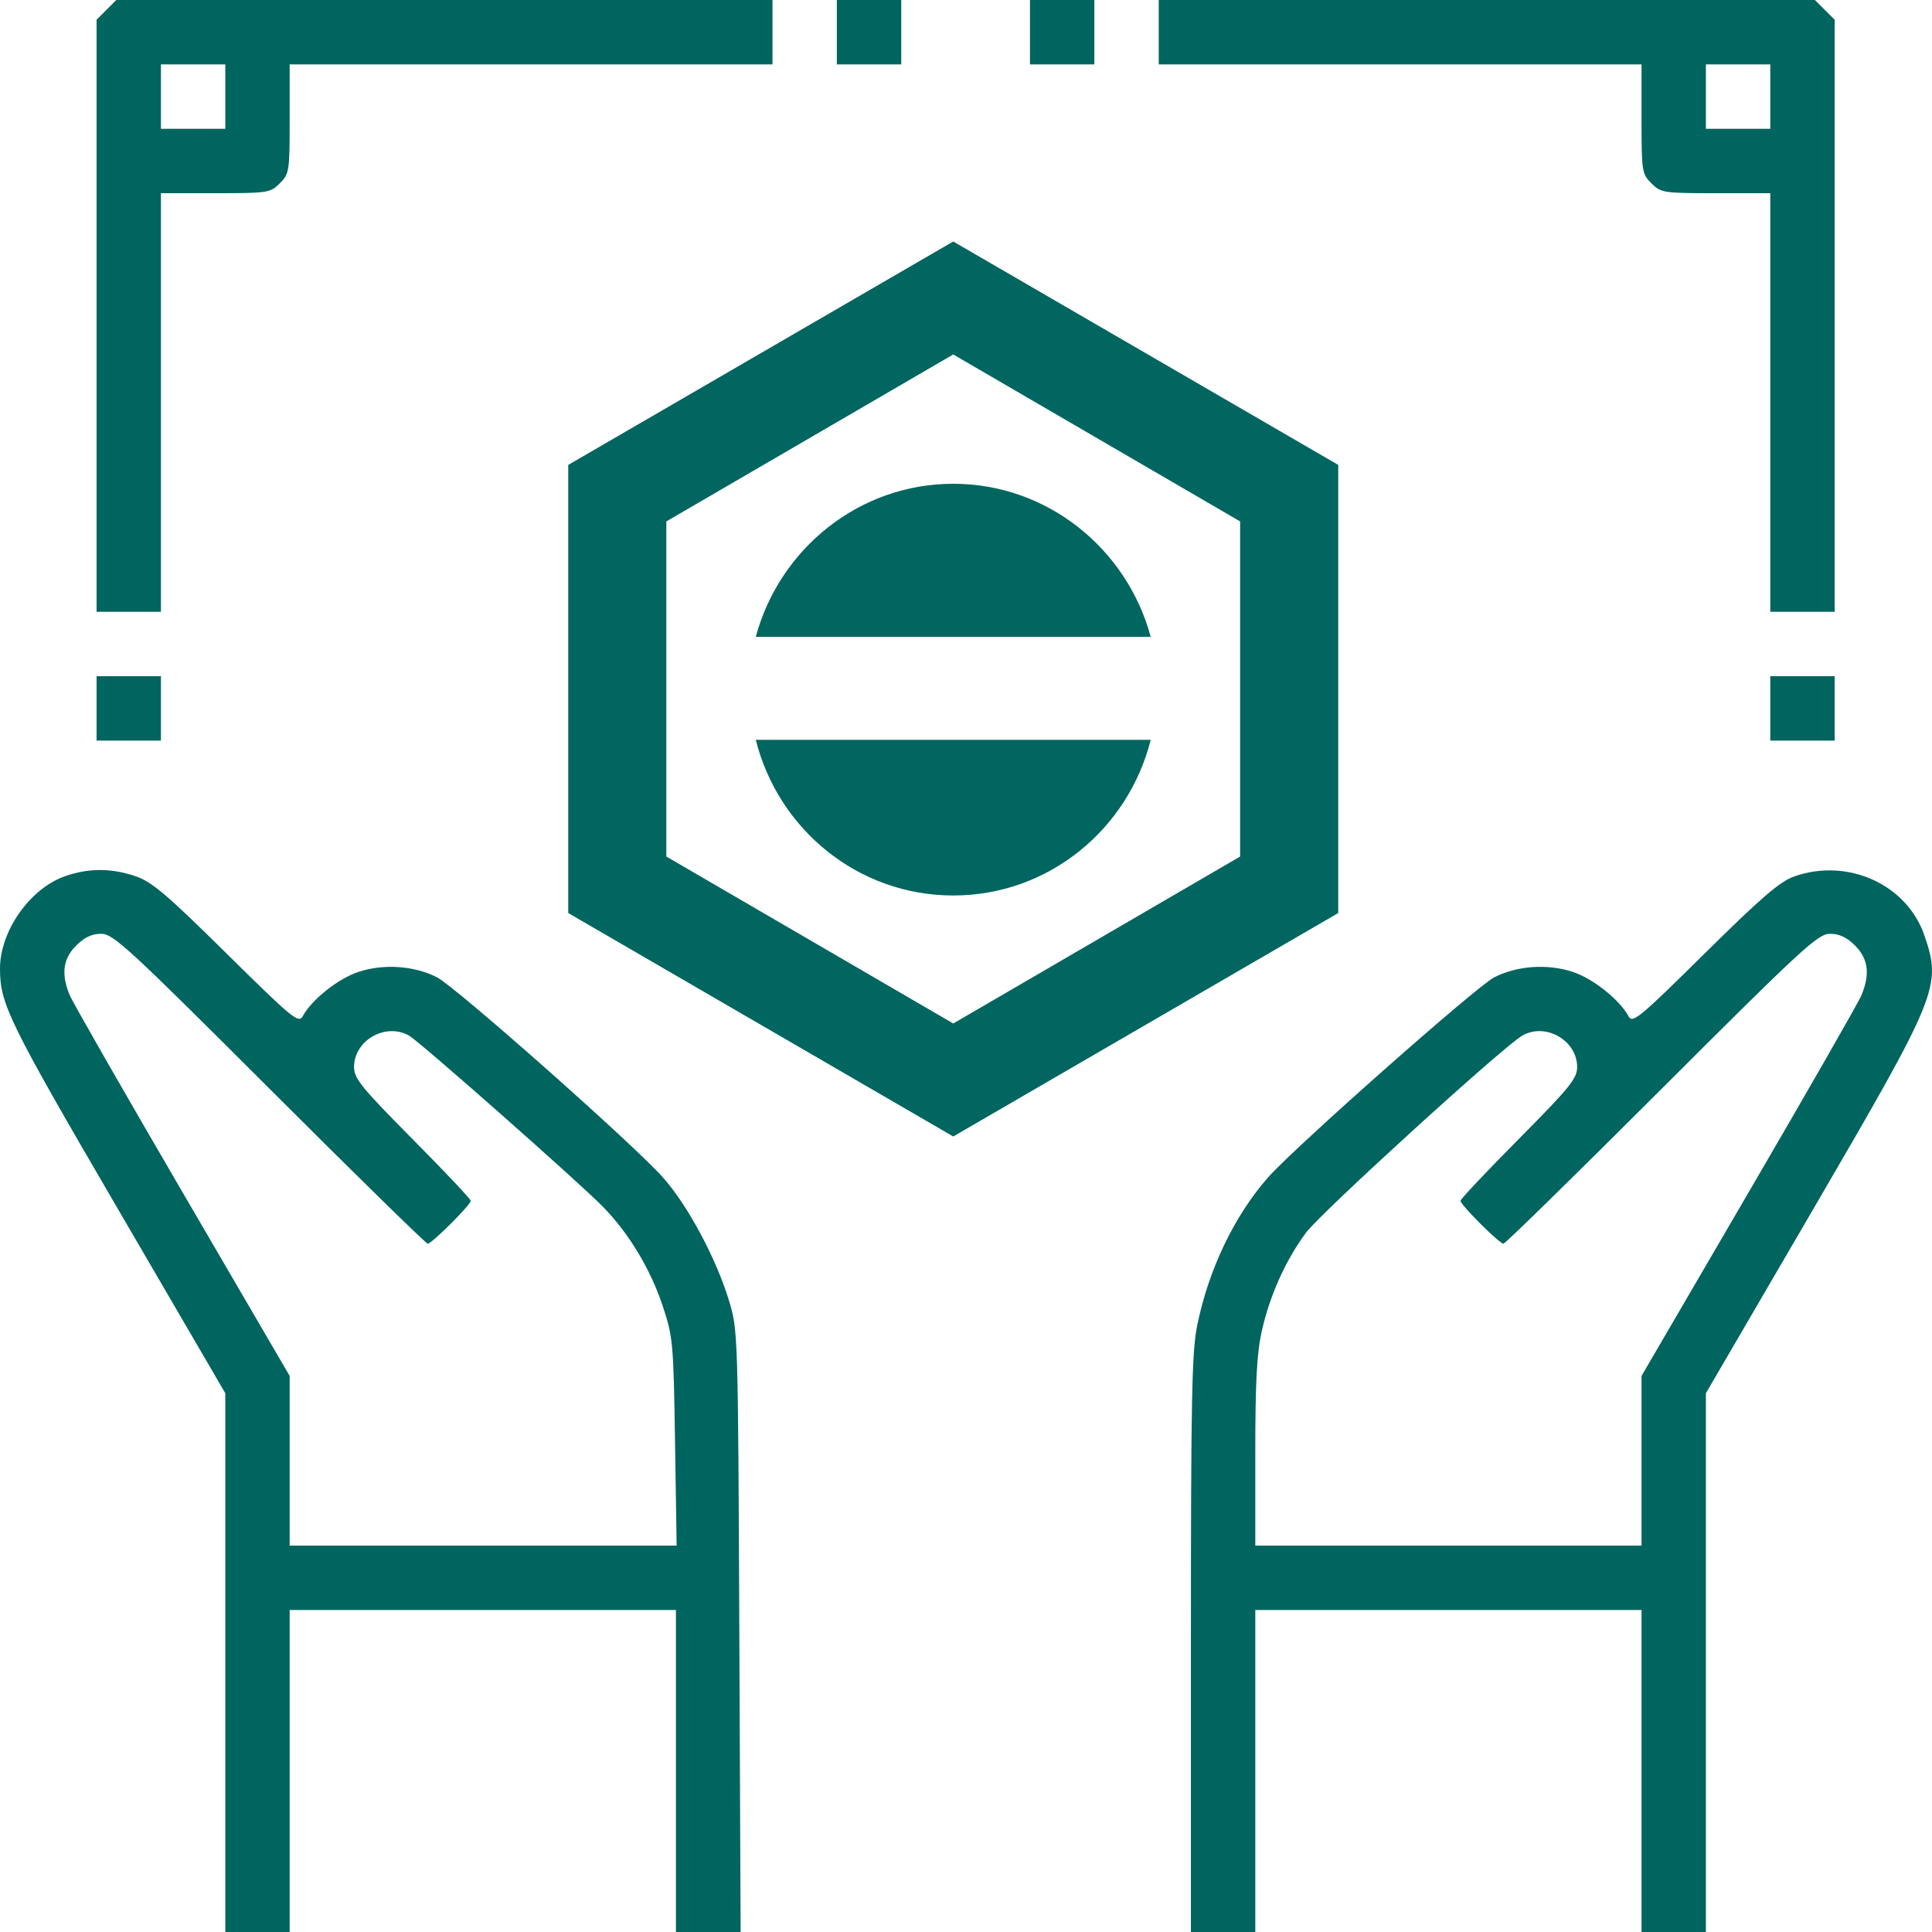 <svg width="58" height="58" viewBox="0 0 58 58" fill="none" xmlns="http://www.w3.org/2000/svg">
<path fill-rule="evenodd" clip-rule="evenodd" d="M3.195 0.297L2.899 0.593V9.48V18.367H3.865H4.831V12.083V5.8H6.467C8.043 5.8 8.114 5.789 8.4 5.503C8.686 5.218 8.696 5.147 8.696 3.57V1.933H15.944H23.191V0.967V0H13.341H3.492L3.195 0.297ZM25.123 0.967V1.933H26.089H27.056V0.967V0H26.089H25.123V0.967ZM30.921 0.967V1.933H31.887H32.853V0.967V0H31.887H30.921V0.967ZM34.786 0.967V1.933H42.033H49.28V3.57C49.28 5.147 49.291 5.218 49.576 5.503C49.862 5.789 49.933 5.8 51.509 5.8H53.145V12.083V18.367H54.111H55.078V9.48V0.593L54.781 0.297L54.484 0H44.635H34.786V0.967ZM6.764 2.9V3.867H5.798H4.831V2.9V1.933H5.798H6.764V2.9ZM53.145 2.9V3.867H52.179H51.212V2.9V1.933H52.179H53.145V2.9ZM2.899 21.267V22.233H3.865H4.831V21.267V20.3H3.865H2.899V21.267ZM53.145 21.267V22.233H54.111H55.078V21.267V20.3H54.111H53.145V21.267ZM1.943 26.308C0.896 26.677 0 27.954 0 29.076C0 30.14 0.255 30.662 3.51 36.244L6.764 41.826V49.913V58H7.73H8.696V53.167V48.333H14.494H20.292V53.167V58H21.263H22.234L22.195 48.968C22.156 39.966 22.155 39.932 21.881 39.034C21.492 37.76 20.643 36.18 19.9 35.345C19.009 34.345 13.686 29.631 13.12 29.34C12.436 28.99 11.516 28.927 10.758 29.178C10.148 29.381 9.358 30.01 9.086 30.51C8.965 30.731 8.768 30.568 6.802 28.626C4.986 26.832 4.557 26.469 4.055 26.3C3.328 26.056 2.648 26.058 1.943 26.308ZM53.87 26.309C53.438 26.459 52.883 26.936 51.174 28.625C49.208 30.568 49.011 30.731 48.891 30.51C48.618 30.01 47.829 29.381 47.218 29.178C46.459 28.926 45.539 28.99 44.856 29.341C44.318 29.619 38.853 34.455 38.065 35.35C37.054 36.501 36.287 38.102 35.943 39.779C35.779 40.577 35.752 41.948 35.752 49.355V58H36.718H37.685V53.167V48.333H43.482H49.28V53.167V58H50.246H51.212V49.913V41.826L54.467 36.244C58.188 29.861 58.291 29.606 57.776 28.093C57.252 26.555 55.482 25.746 53.87 26.309ZM8.091 32.685C10.652 35.244 12.789 37.337 12.841 37.337C12.962 37.337 14.132 36.17 14.132 36.049C14.132 35.999 13.344 35.163 12.38 34.192C10.847 32.645 10.629 32.377 10.629 32.033C10.629 31.232 11.573 30.692 12.279 31.089C12.594 31.266 17.361 35.474 18.1 36.227C18.876 37.019 19.528 38.099 19.893 39.201C20.204 40.138 20.219 40.303 20.265 43.288L20.313 46.4H14.505H8.696V43.853V41.306L5.477 35.787C3.706 32.752 2.184 30.094 2.095 29.88C1.83 29.246 1.889 28.783 2.286 28.387C2.533 28.139 2.758 28.033 3.037 28.033C3.4 28.033 3.848 28.446 8.091 32.685ZM55.691 28.387C56.087 28.783 56.146 29.246 55.881 29.88C55.792 30.094 54.27 32.752 52.499 35.787L49.28 41.306V43.853V46.4H43.482H37.685V43.614C37.685 41.484 37.731 40.624 37.88 39.959C38.123 38.882 38.593 37.836 39.208 37.005C39.646 36.412 45.134 31.413 45.701 31.089C46.4 30.69 47.347 31.233 47.347 32.033C47.347 32.377 47.13 32.645 45.596 34.192C44.633 35.163 43.845 35.999 43.845 36.049C43.845 36.17 45.014 37.337 45.135 37.337C45.187 37.337 47.325 35.244 49.885 32.685C54.129 28.446 54.577 28.033 54.939 28.033C55.218 28.033 55.443 28.139 55.691 28.387Z" fill="#00655E"/>
<path fill-rule="evenodd" clip-rule="evenodd" d="M17.059 27.41V13.957L28.617 7.25L40.175 13.957V27.41L28.617 34.118L17.059 27.41ZM28.617 10.641L37.229 15.653V25.714L28.617 30.726L20.004 25.714V15.653L28.617 10.641Z" fill="#00665F"/>
<path fill-rule="evenodd" clip-rule="evenodd" d="M34.545 19.12C33.837 16.483 31.45 14.523 28.617 14.523C25.783 14.523 23.397 16.483 22.689 19.12H34.545ZM22.689 22.21C23.36 24.886 25.746 26.883 28.617 26.883C31.488 26.883 33.874 24.886 34.545 22.21H22.689Z" fill="#00665F"/>
</svg>
